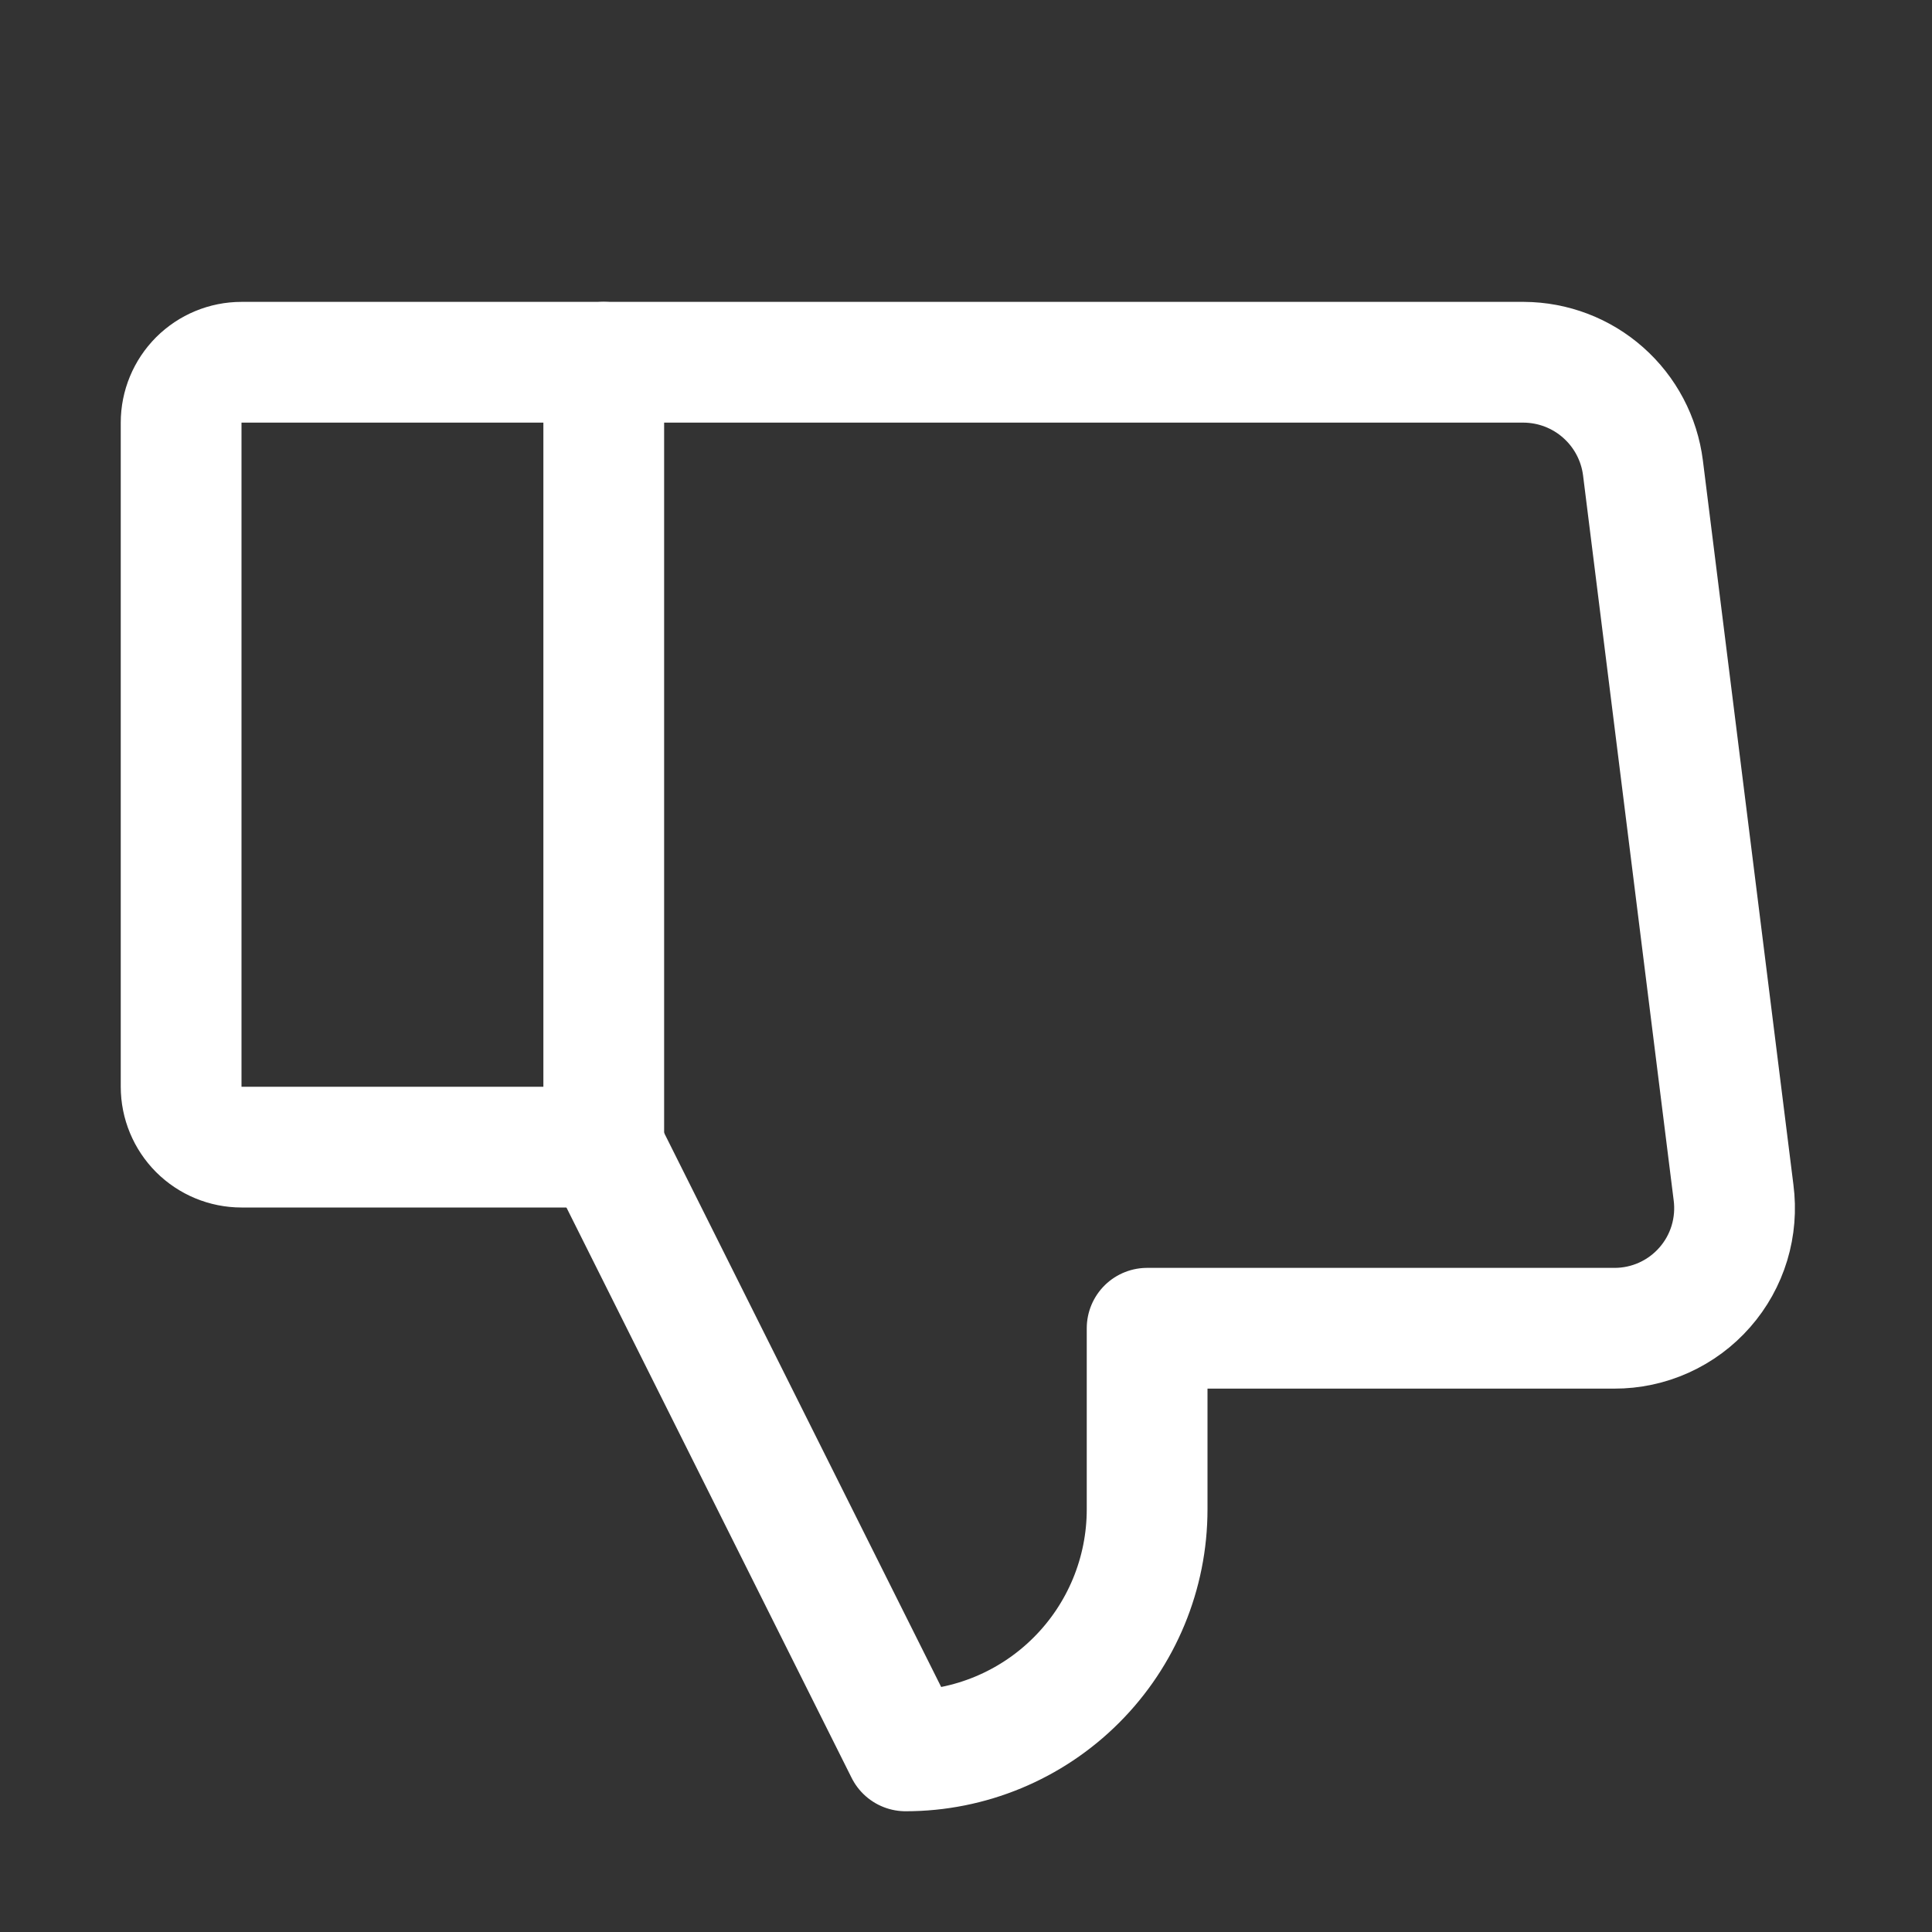 <svg width="40" height="40" viewBox="0 0 40 40" fill="none" xmlns="http://www.w3.org/2000/svg">
<rect x="0" y="0" width="40" height="40" fill="#333333" stroke="none"/>
<path d="M5 7.5H12.5V23.75H5C4.668 23.75 4.351 23.618 4.116 23.384C3.882 23.149 3.75 22.831 3.75 22.5V8.75C3.75 8.418 3.882 8.101 4.116 7.866C4.351 7.632 4.668 7.5 5 7.5V7.5Z" stroke="white" stroke-width="2.5" stroke-linecap="round" stroke-linejoin="round"/>
<path d="M12.5 23.75L18.75 36.25C20.076 36.25 21.348 35.723 22.285 34.785C23.223 33.848 23.75 32.576 23.75 31.25V27.5H33.422C33.776 27.501 34.127 27.426 34.45 27.28C34.773 27.134 35.061 26.921 35.295 26.654C35.529 26.388 35.703 26.075 35.806 25.735C35.908 25.396 35.937 25.039 35.891 24.688L34.016 9.688C33.94 9.085 33.647 8.531 33.193 8.129C32.739 7.726 32.154 7.503 31.547 7.5H12.5" stroke="white" stroke-width="2.5" stroke-linecap="round" stroke-linejoin="round"/>
</svg>
